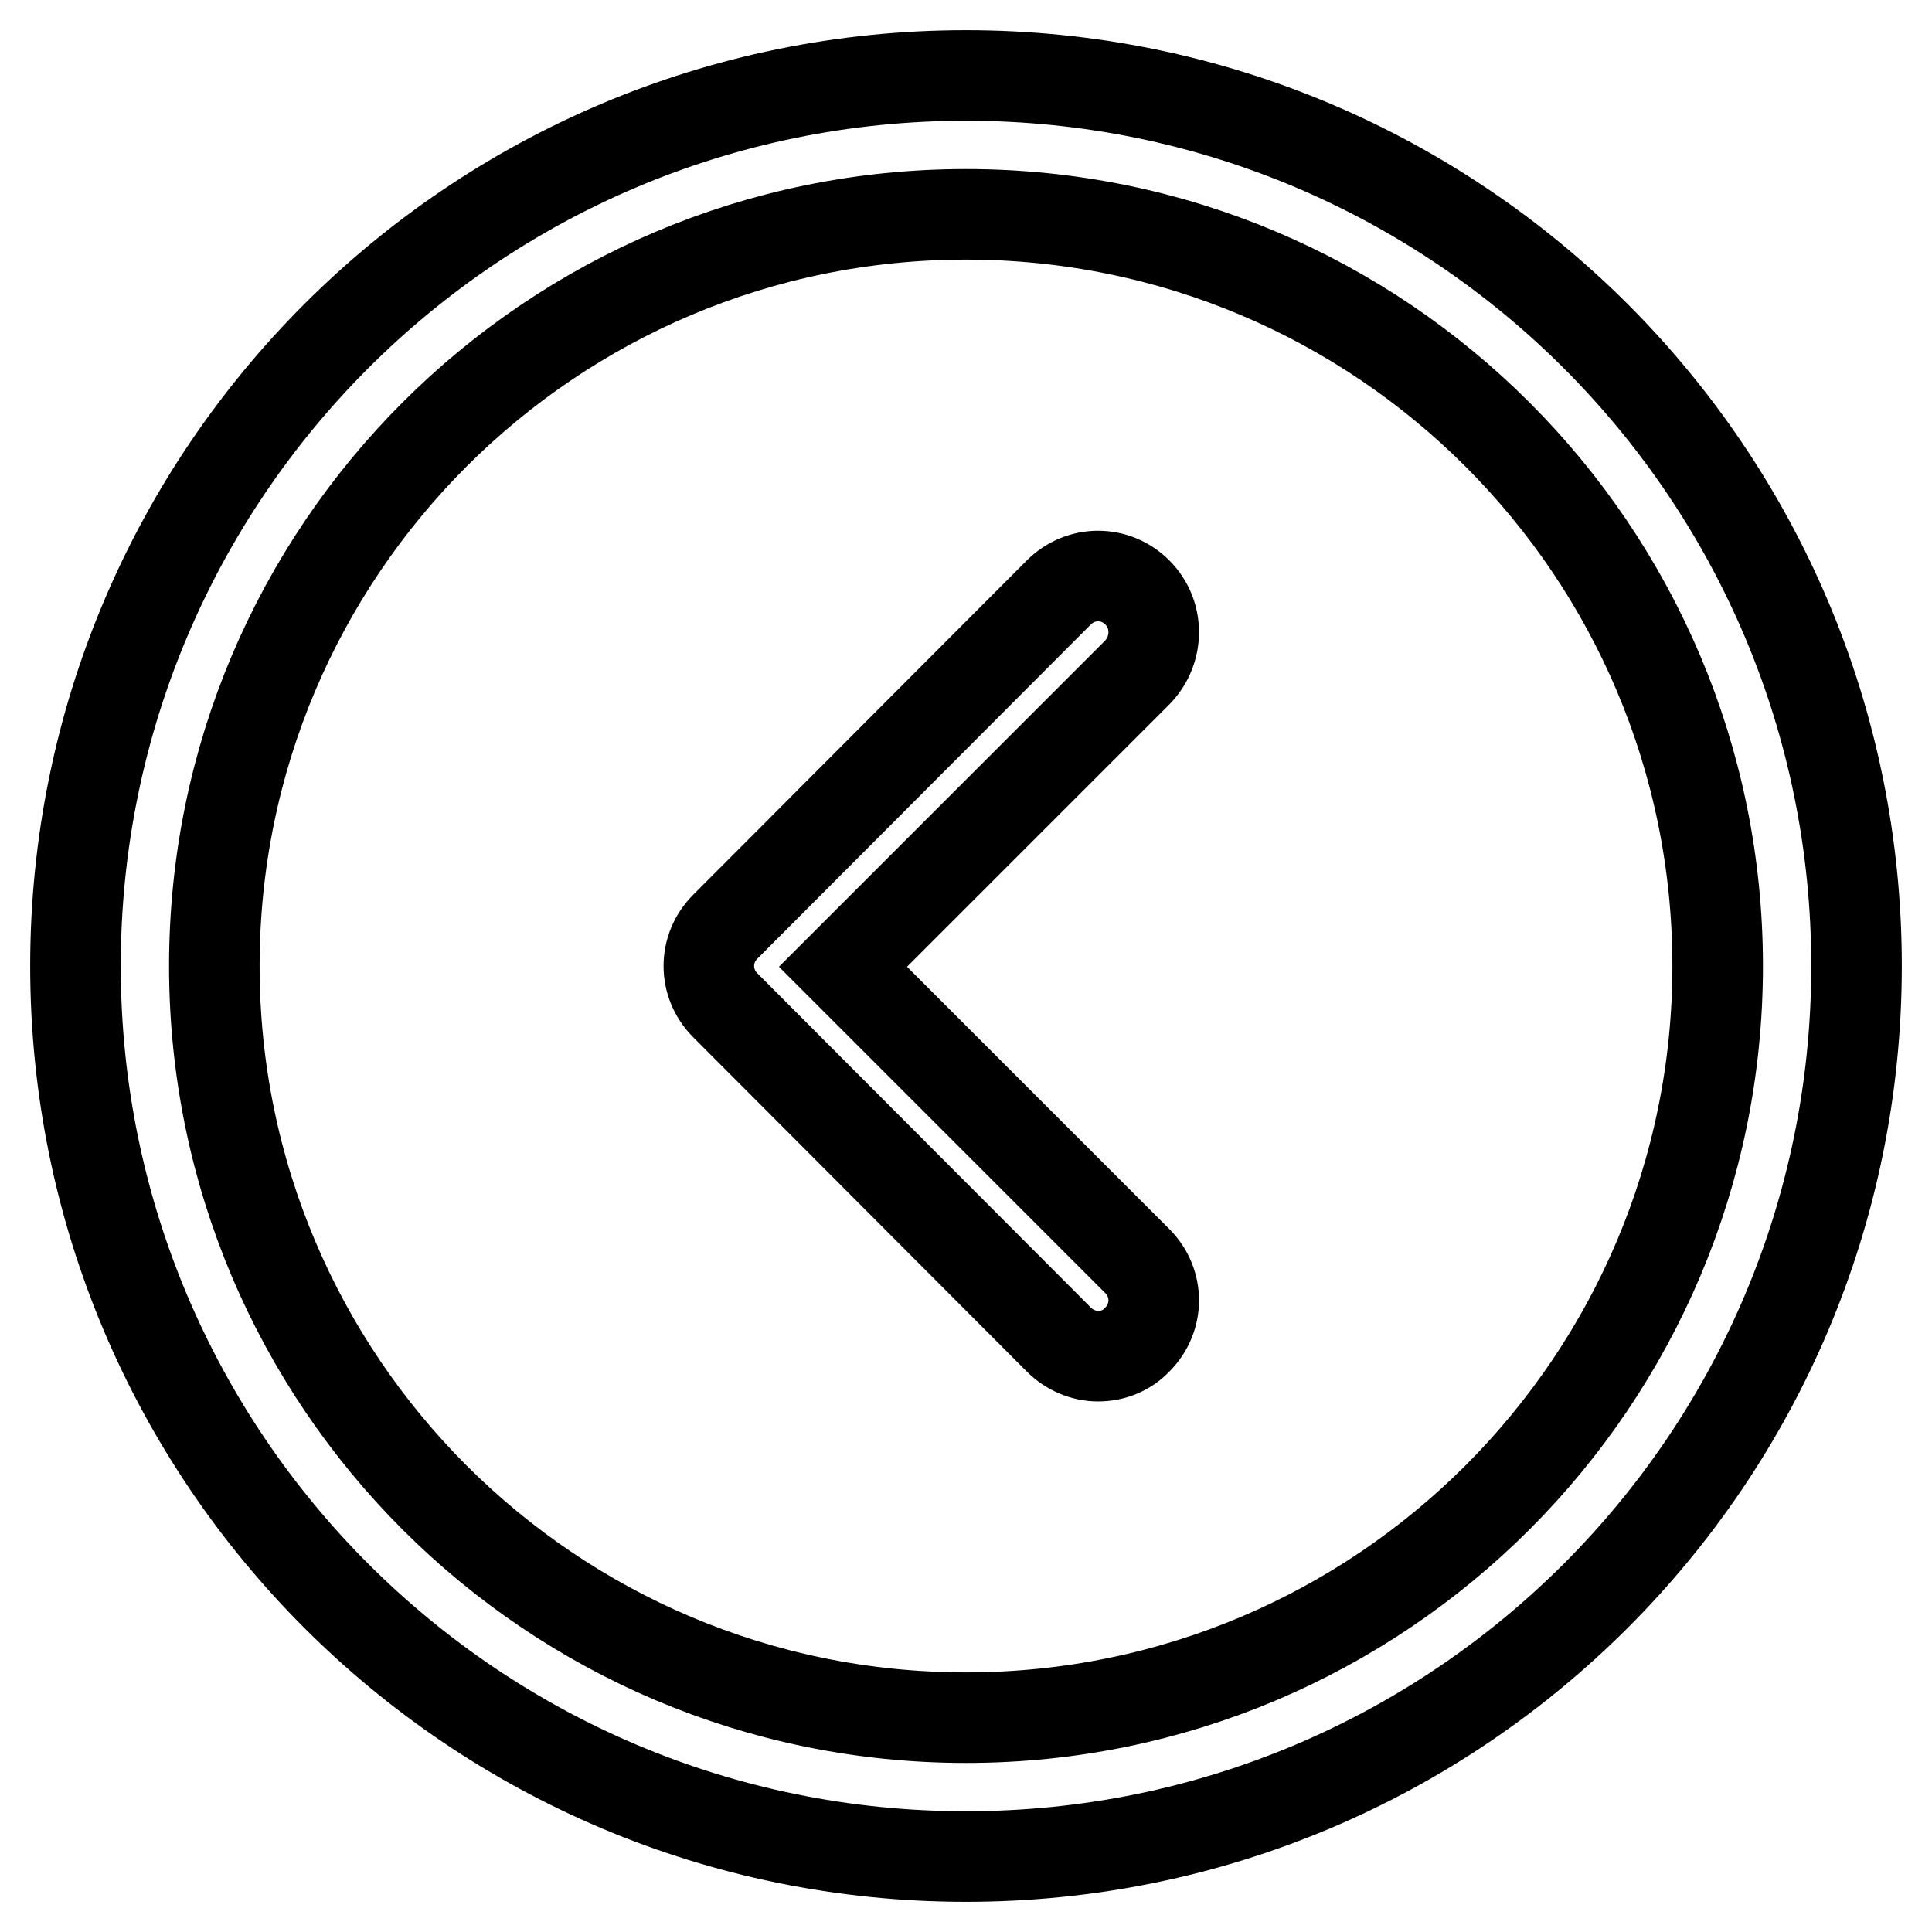 <?xml version="1.0" encoding="utf-8"?>
<!-- Svg Vector Icons : http://www.onlinewebfonts.com/icon -->
<!DOCTYPE svg PUBLIC "-//W3C//DTD SVG 1.1//EN" "http://www.w3.org/Graphics/SVG/1.1/DTD/svg11.dtd">
<svg version="1.1" xmlns="http://www.w3.org/2000/svg" xmlns:xlink="http://www.w3.org/1999/xlink" x="0px" y="0px" viewBox="0 0 256 256" enable-background="new 0 0 256 256" xml:space="preserve">
<g> <path stroke-width="12" fill-opacity="0" stroke="#000000"  d="M128,10C62.8,10,10,62.8,10,128c0,65.2,52.8,118,118,118c65.2,0,118-52.8,118-118C246,62.8,193.2,10,128,10 z M128,227.6c-55,0-99.6-44.6-99.6-99.6S73,28.4,128,28.4S227.6,73,227.6,128S183,227.6,128,227.6z M150.7,78.5 c-2.9-2.9-7.5-2.9-10.4,0l-44.2,44.3c-2.9,2.9-2.9,7.5,0,10.4l44.2,44.3c1.4,1.4,3.3,2.2,5.2,2.2s3.8-0.7,5.2-2.2 c2.9-2.9,2.9-7.5,0-10.4l-39-39l39-39C153.6,86.1,153.6,81.4,150.7,78.5z"/></g>
</svg>